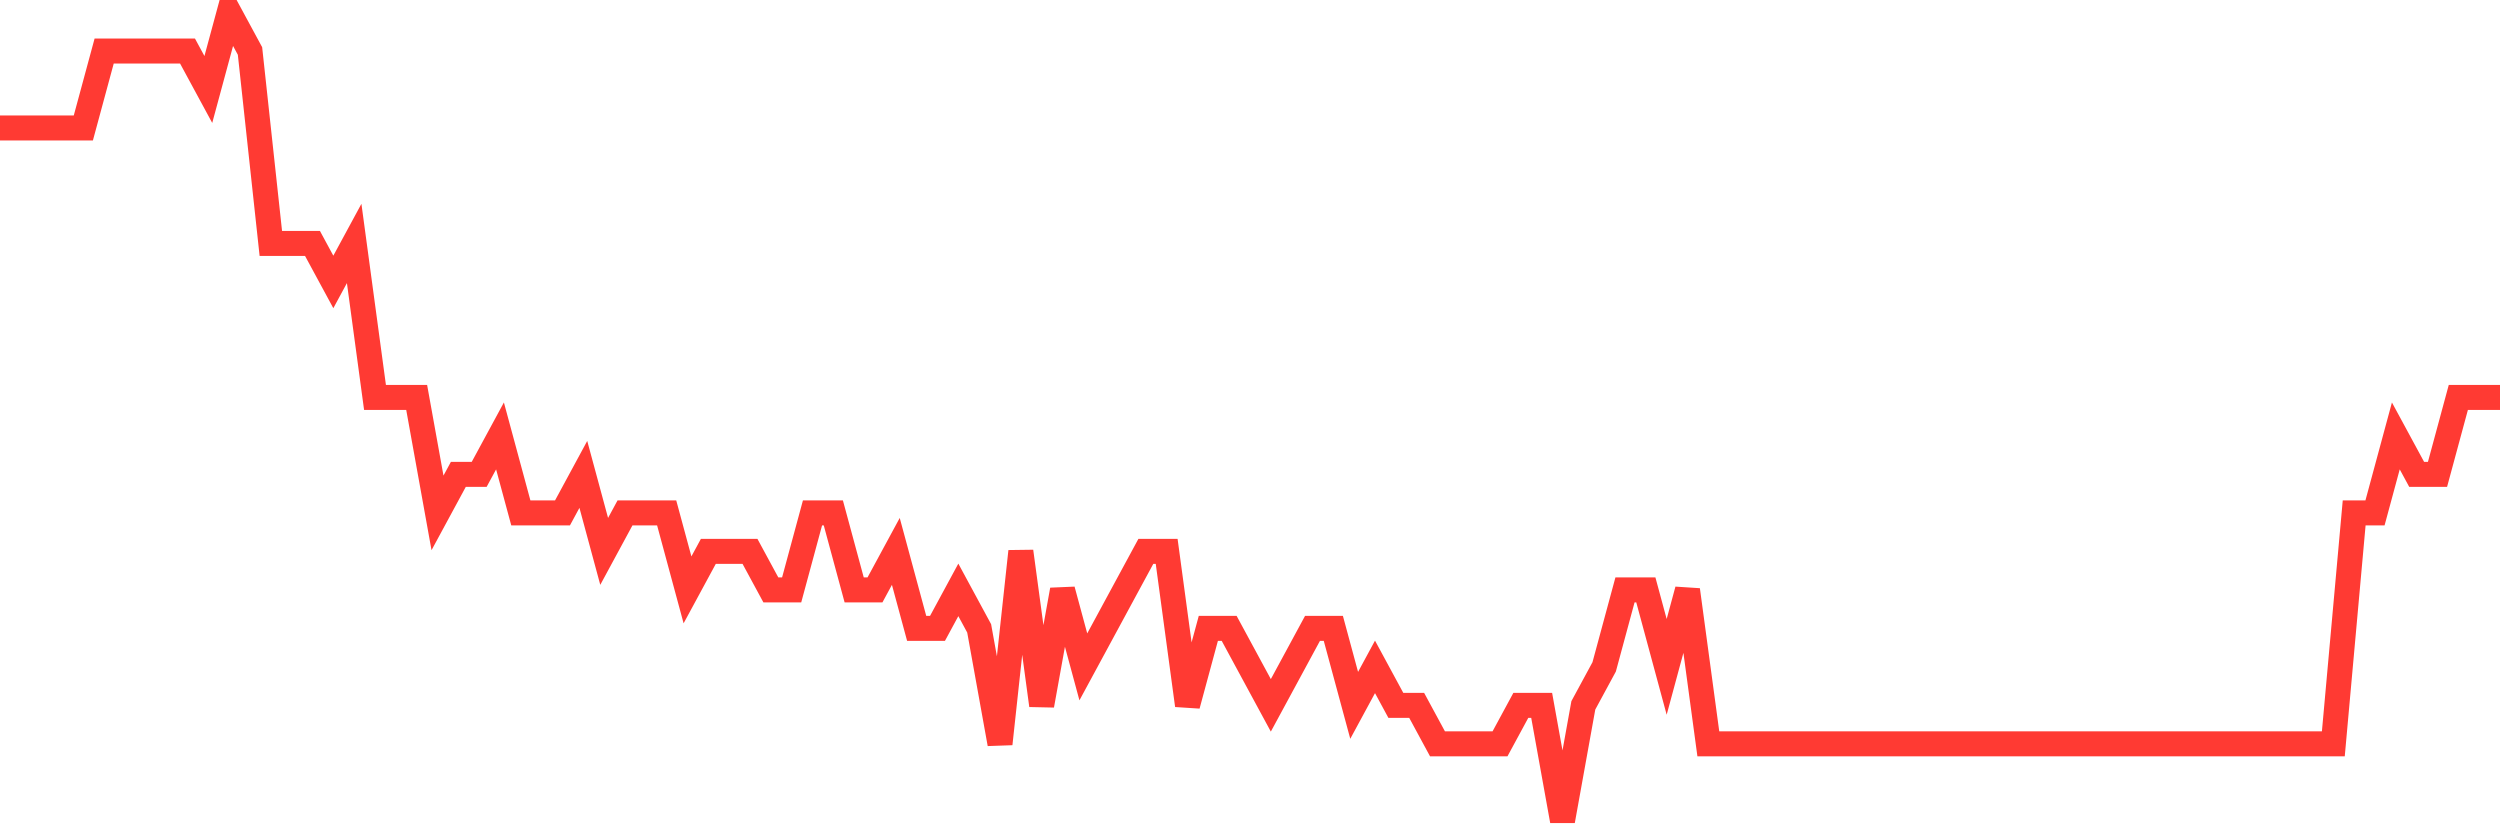 <svg
  xmlns="http://www.w3.org/2000/svg"
  xmlns:xlink="http://www.w3.org/1999/xlink"
  width="120"
  height="40"
  viewBox="0 0 120 40"
  preserveAspectRatio="none"
>
  <polyline
    points="0,6.143 1,6.143 2,6.143 3,6.143 4,6.143 5,2.448 6,2.448 7,2.448 8,2.448 9,2.448 10,4.295 11,0.6 12,2.448 13,11.686 14,11.686 15,11.686 16,13.533 17,11.686 18,19.076 19,19.076 20,19.076 21,24.619 22,22.771 23,22.771 24,20.924 25,24.619 26,24.619 27,24.619 28,22.771 29,26.467 30,24.619 31,24.619 32,24.619 33,28.314 34,26.467 35,26.467 36,26.467 37,28.314 38,28.314 39,24.619 40,24.619 41,28.314 42,28.314 43,26.467 44,30.162 45,30.162 46,28.314 47,30.162 48,35.705 49,26.467 50,33.857 51,28.314 52,32.01 53,30.162 54,28.314 55,26.467 56,26.467 57,33.857 58,30.162 59,30.162 60,32.01 61,33.857 62,32.01 63,30.162 64,30.162 65,33.857 66,32.01 67,33.857 68,33.857 69,35.705 70,35.705 71,35.705 72,35.705 73,33.857 74,33.857 75,39.4 76,33.857 77,32.01 78,28.314 79,28.314 80,32.01 81,28.314 82,35.705 83,35.705 84,35.705 85,35.705 86,35.705 87,35.705 88,35.705 89,35.705 90,35.705 91,35.705 92,35.705 93,35.705 94,35.705 95,35.705 96,35.705 97,35.705 98,35.705 99,35.705 100,35.705 101,35.705 102,35.705 103,35.705 104,35.705 105,35.705 106,35.705 107,35.705 108,35.705 109,35.705 110,35.705 111,35.705 112,35.705 113,24.619 114,24.619 115,20.924 116,22.771 117,22.771 118,19.076 119,19.076 120,19.076"
    fill="none"
    stroke="#ff3a33"
    stroke-width="1.2"
  >
  </polyline>
</svg>